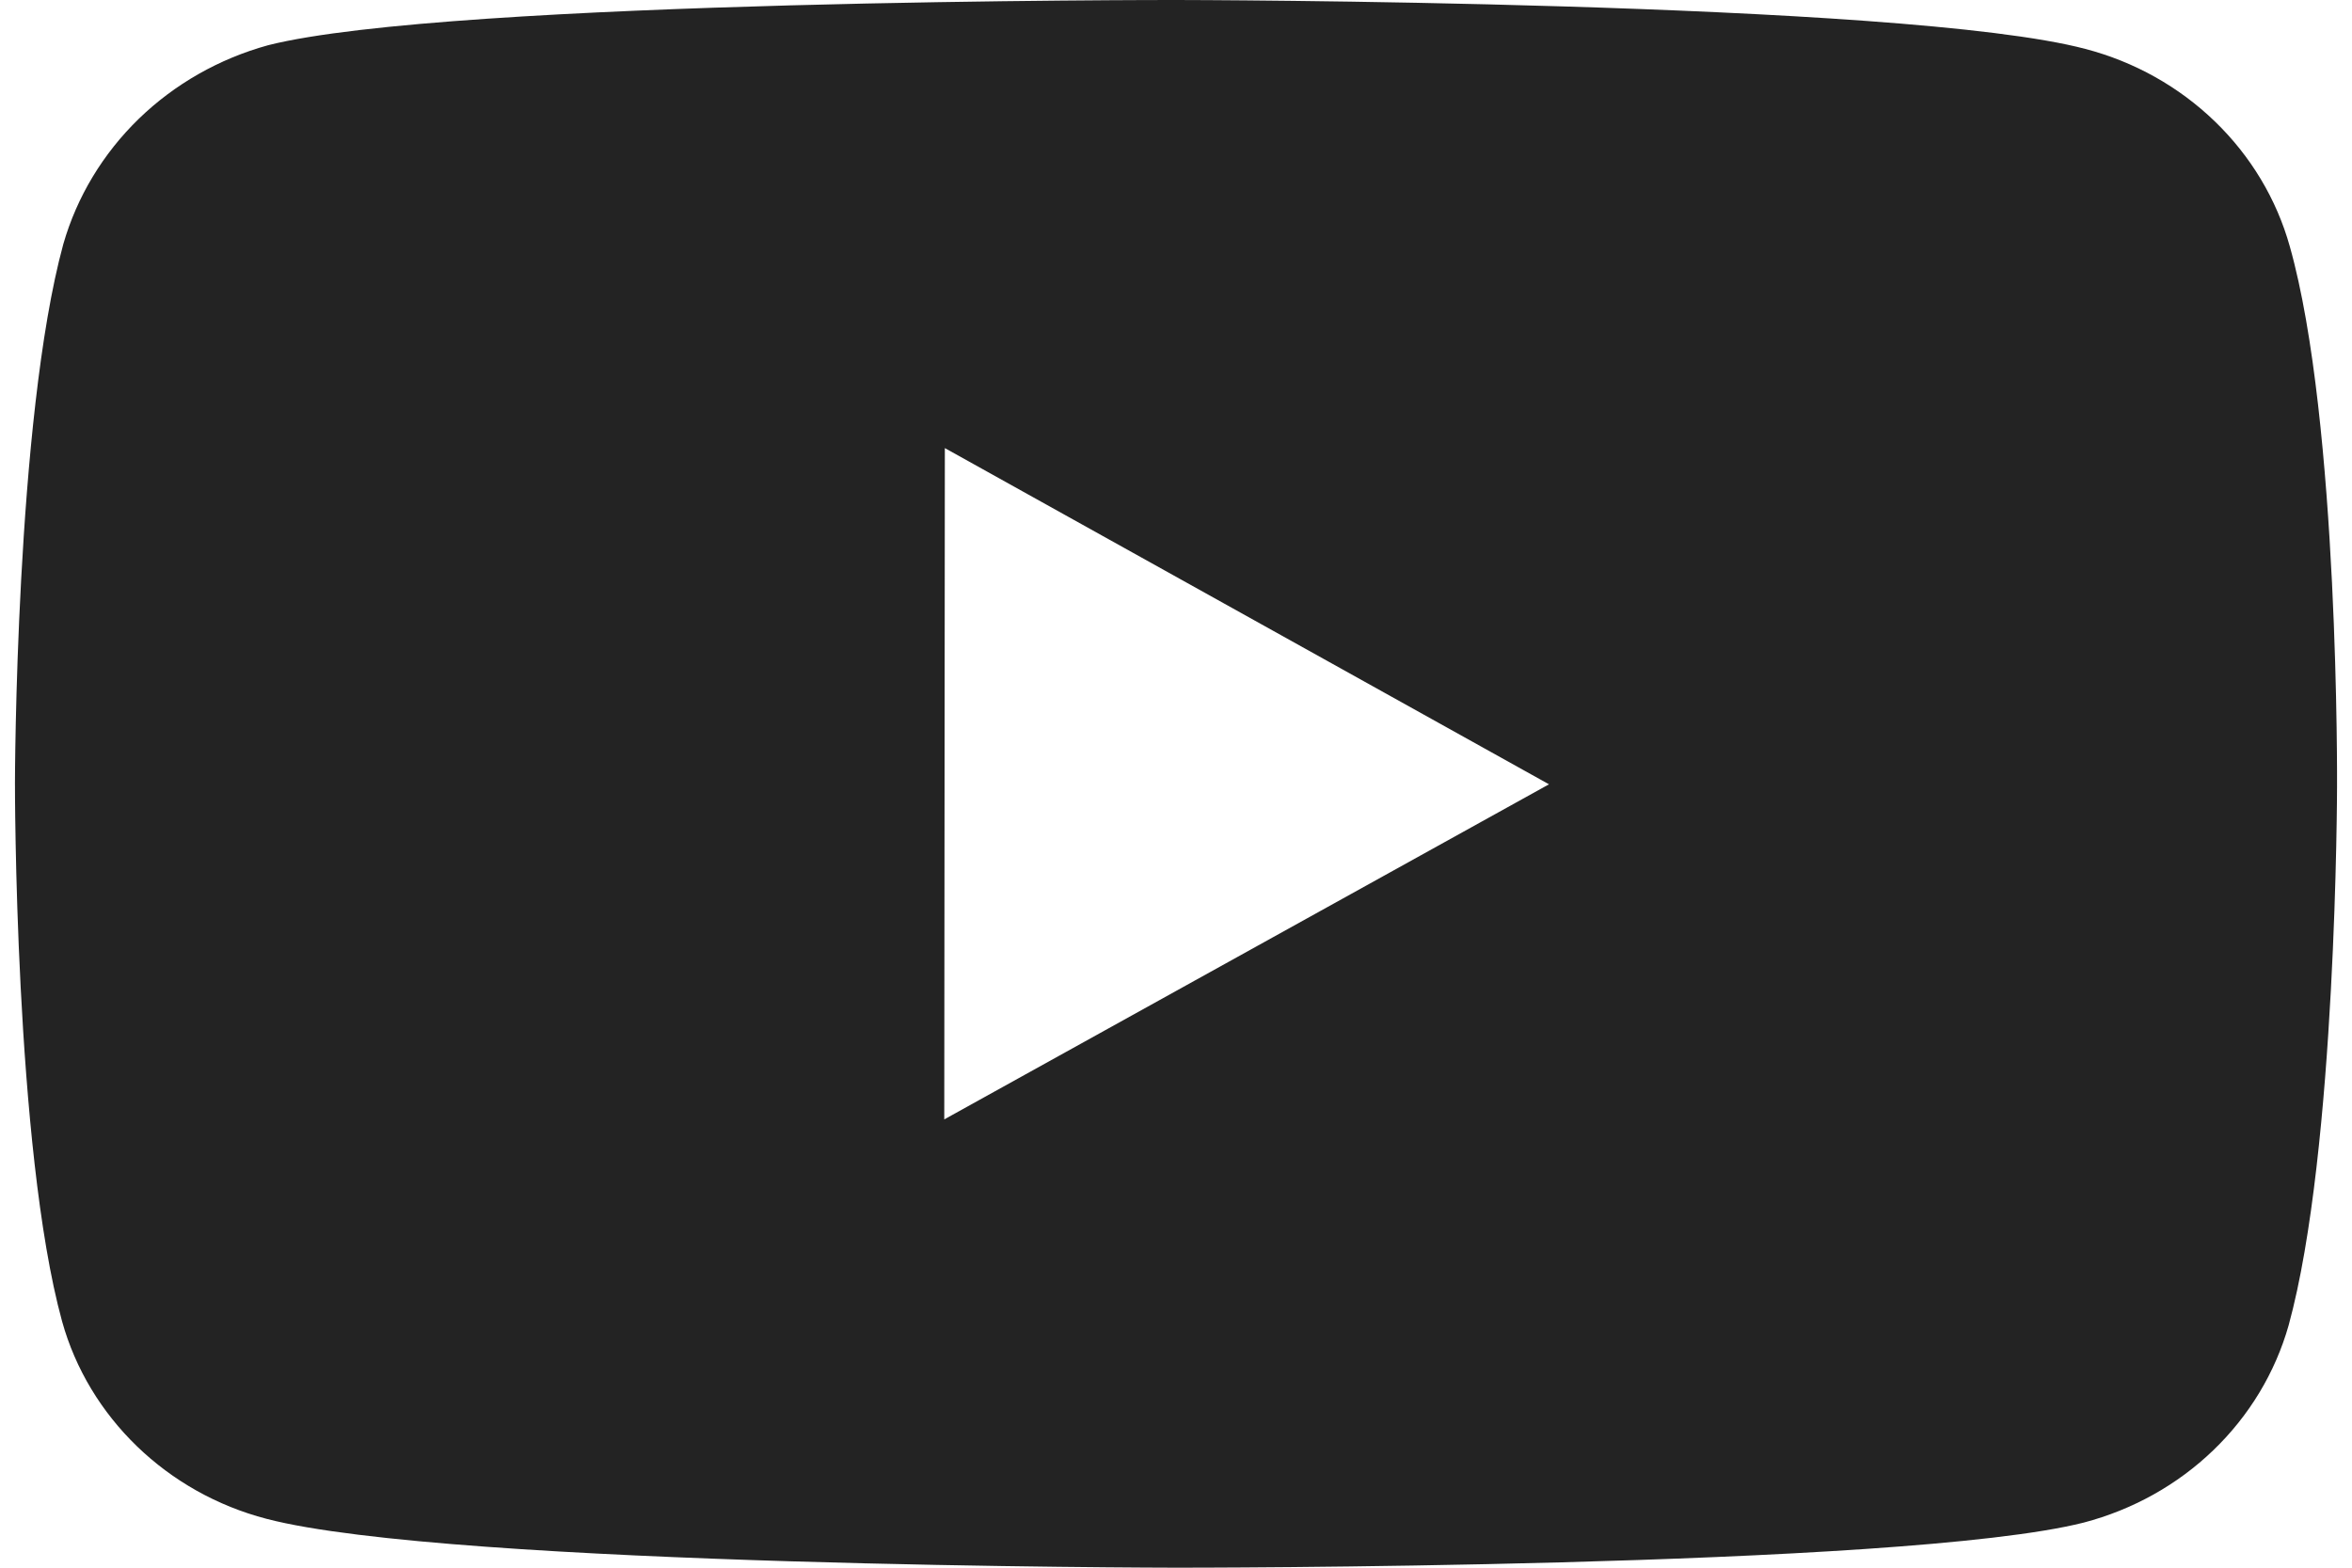 <svg width="36" height="24" viewBox="0 0 36 24" fill="none" xmlns="http://www.w3.org/2000/svg">
<path d="M35.048 3.773C34.846 3.05 34.45 2.389 33.901 1.859C33.352 1.328 32.669 0.945 31.919 0.749C29.138 0.012 18.012 1.30114e-05 18.012 1.30114e-05C18.012 1.30114e-05 6.888 -0.012 4.105 0.692C3.356 0.898 2.674 1.286 2.124 1.819C1.575 2.353 1.177 3.013 0.969 3.737C0.236 6.42 0.229 11.983 0.229 11.983C0.229 11.983 0.221 17.573 0.95 20.228C1.358 21.696 2.557 22.856 4.08 23.252C6.89 23.988 17.985 24 17.985 24C17.985 24 29.111 24.012 31.892 23.31C32.643 23.113 33.327 22.732 33.877 22.202C34.428 21.672 34.825 21.013 35.03 20.29C35.766 17.61 35.771 12.048 35.771 12.048C35.771 12.048 35.806 6.456 35.048 3.773ZM14.453 17.137L14.462 6.86L23.709 12.007L14.453 17.137Z" fill="#232323"/>
</svg>
